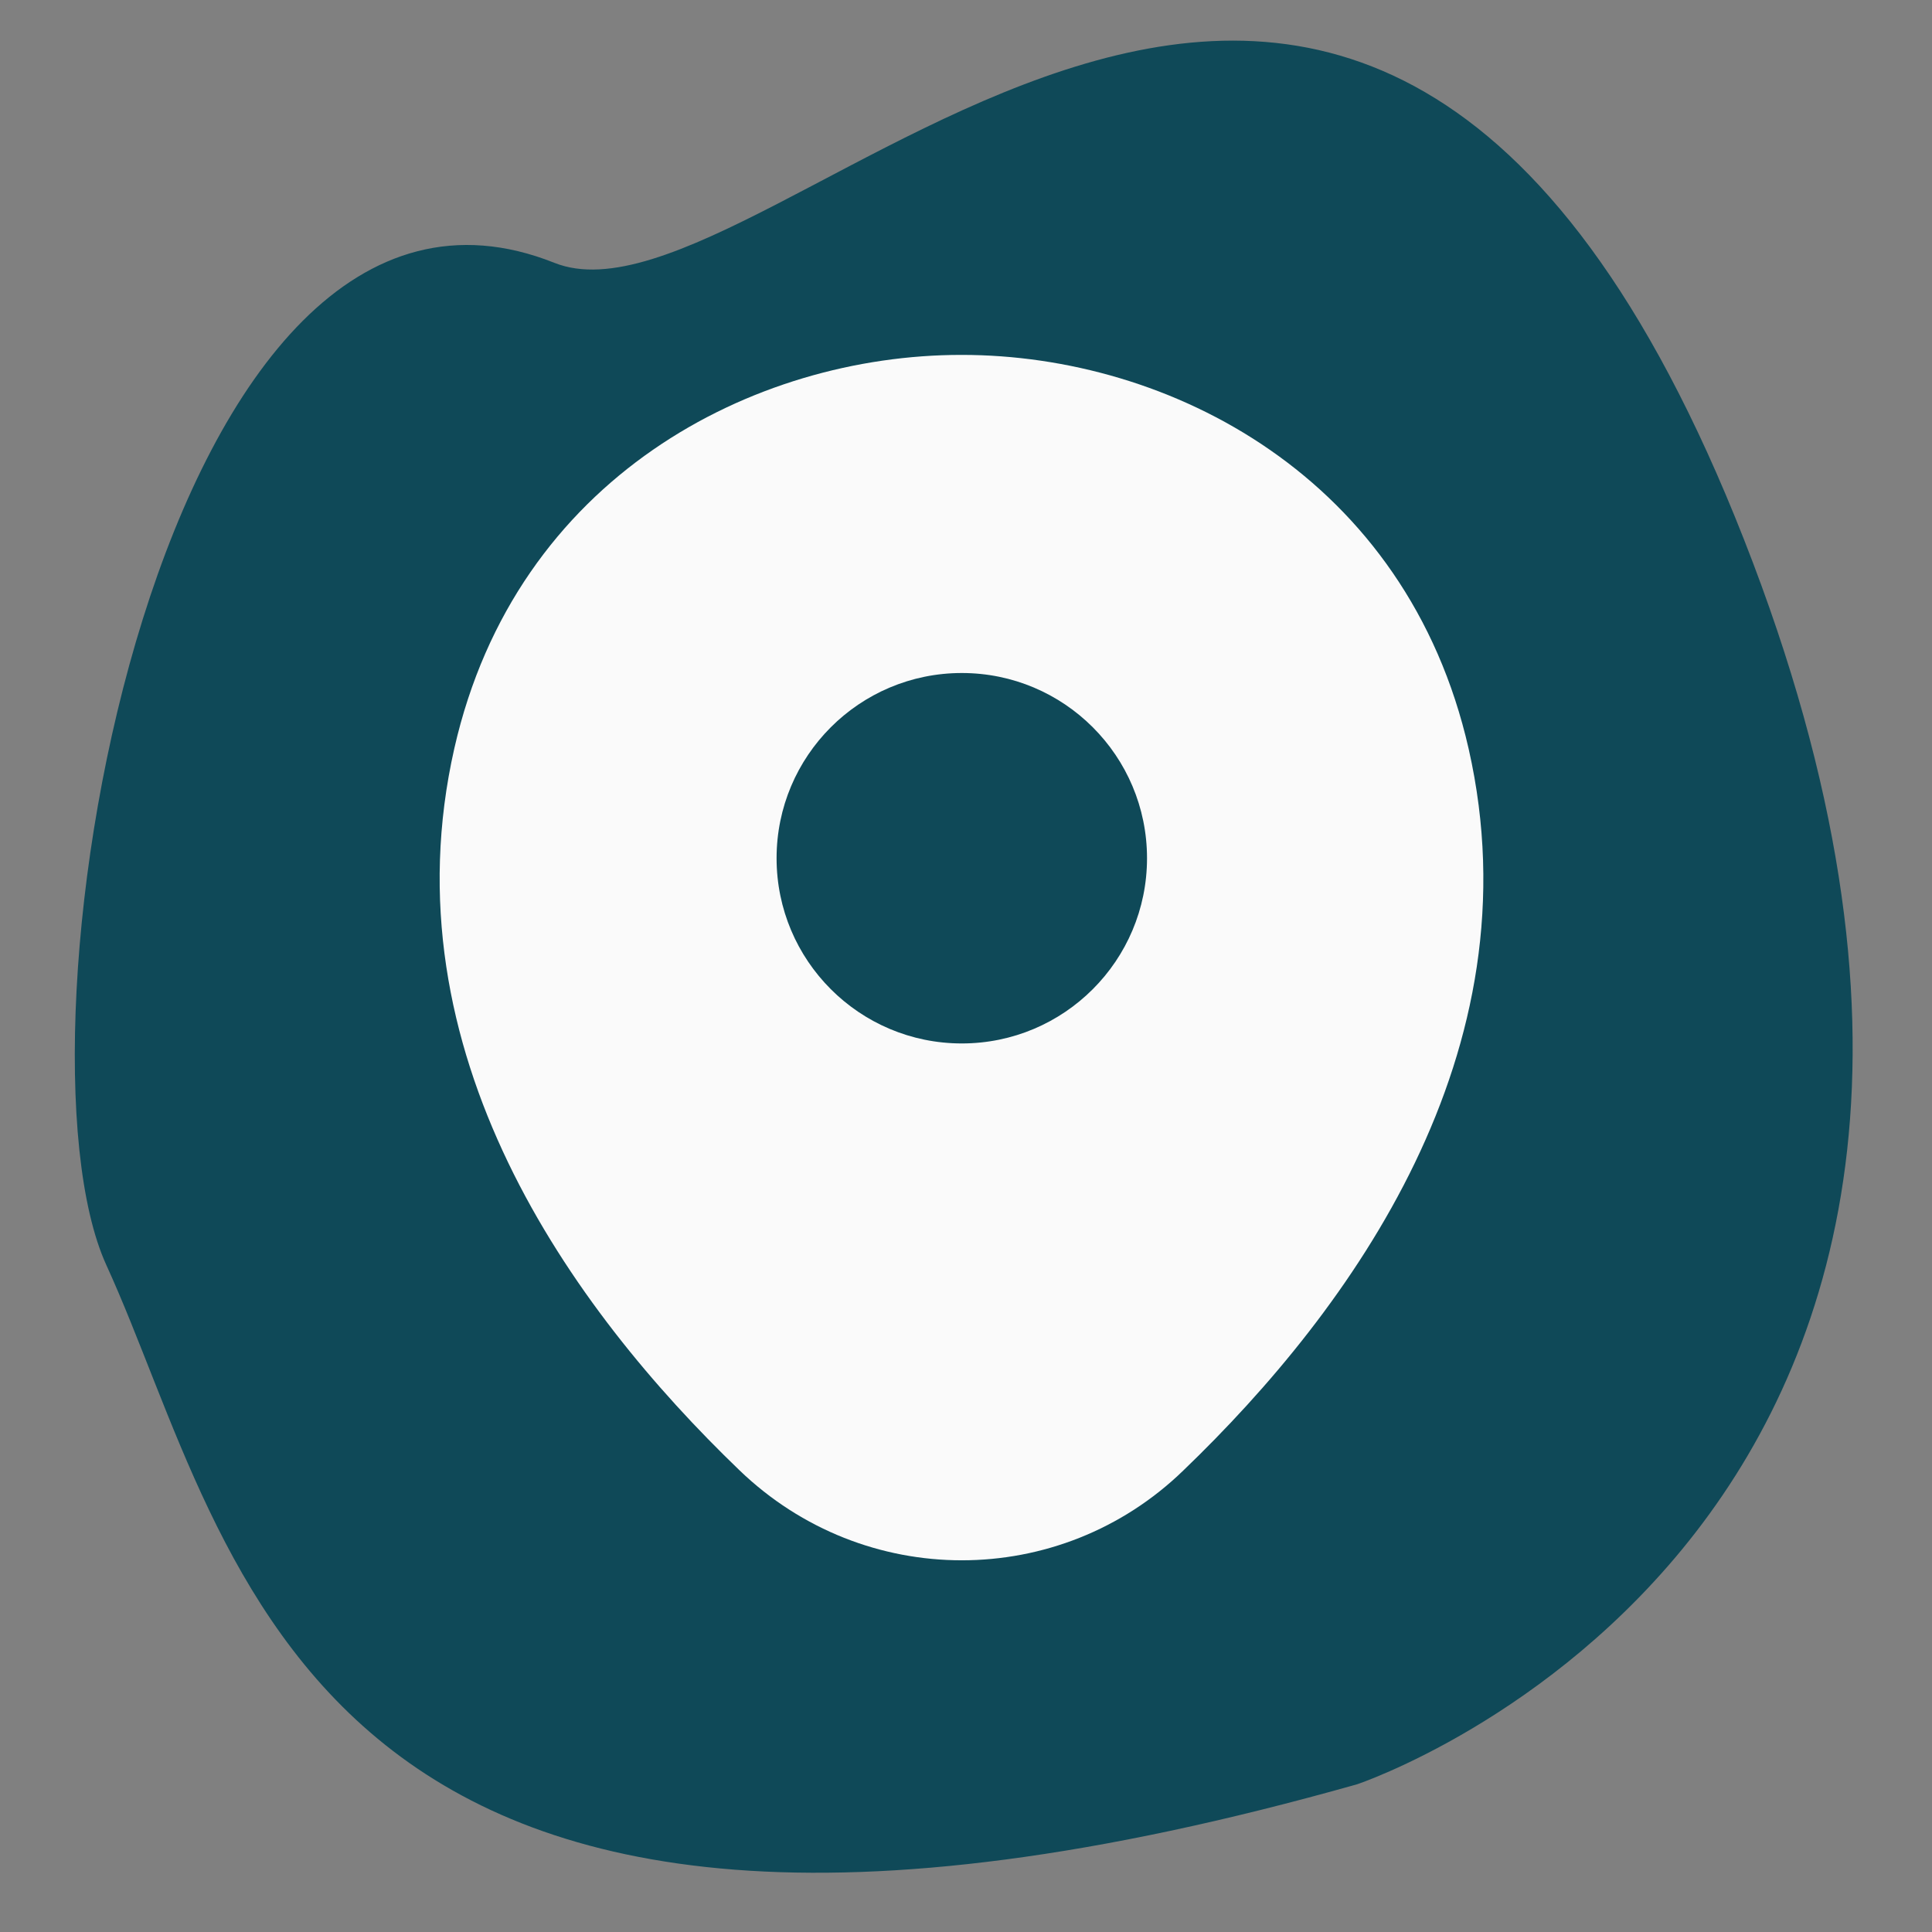 <svg width="46" height="46" viewBox="0 0 46 46" fill="none" xmlns="http://www.w3.org/2000/svg">
<rect x="0" y="0" width="46" height="46" fill="#808080" stroke="none"/>
<g clip-path="url(#clip0_30_266)">
<path d="M32.314 42.482C32.314 42.482 50.755 36.338 41.524 12.846C32.293 -10.646 18.372 8.318 13.2 6.258C3.785 2.506 0.038 24.67 2.534 30.125C5.679 37.001 7.173 49.59 32.314 42.482Z" fill="#0F4958"/>
<path d="M34.968 17.83C33.498 11.362 27.856 8.45 22.9 8.45C22.9 8.45 22.9 8.45 22.886 8.45C17.944 8.45 12.288 11.348 10.818 17.816C9.18 25.04 13.604 31.158 17.608 35.008C19.092 36.436 20.996 37.15 22.9 37.15C24.804 37.15 26.708 36.436 28.178 35.008C32.182 31.158 36.606 25.054 34.968 17.83ZM22.9 24.844C20.464 24.844 18.49 22.87 18.49 20.434C18.49 17.998 20.464 16.024 22.9 16.024C25.336 16.024 27.31 17.998 27.31 20.434C27.31 22.87 25.336 24.844 22.9 24.844Z" fill="#FAFAFA"/>
</g>
<defs>
<clipPath id="clip0_30_266">
<rect width="44.8" height="44.8" fill="white" transform="translate(0.5 0.4)"/>
</clipPath>
</defs>
</svg>
